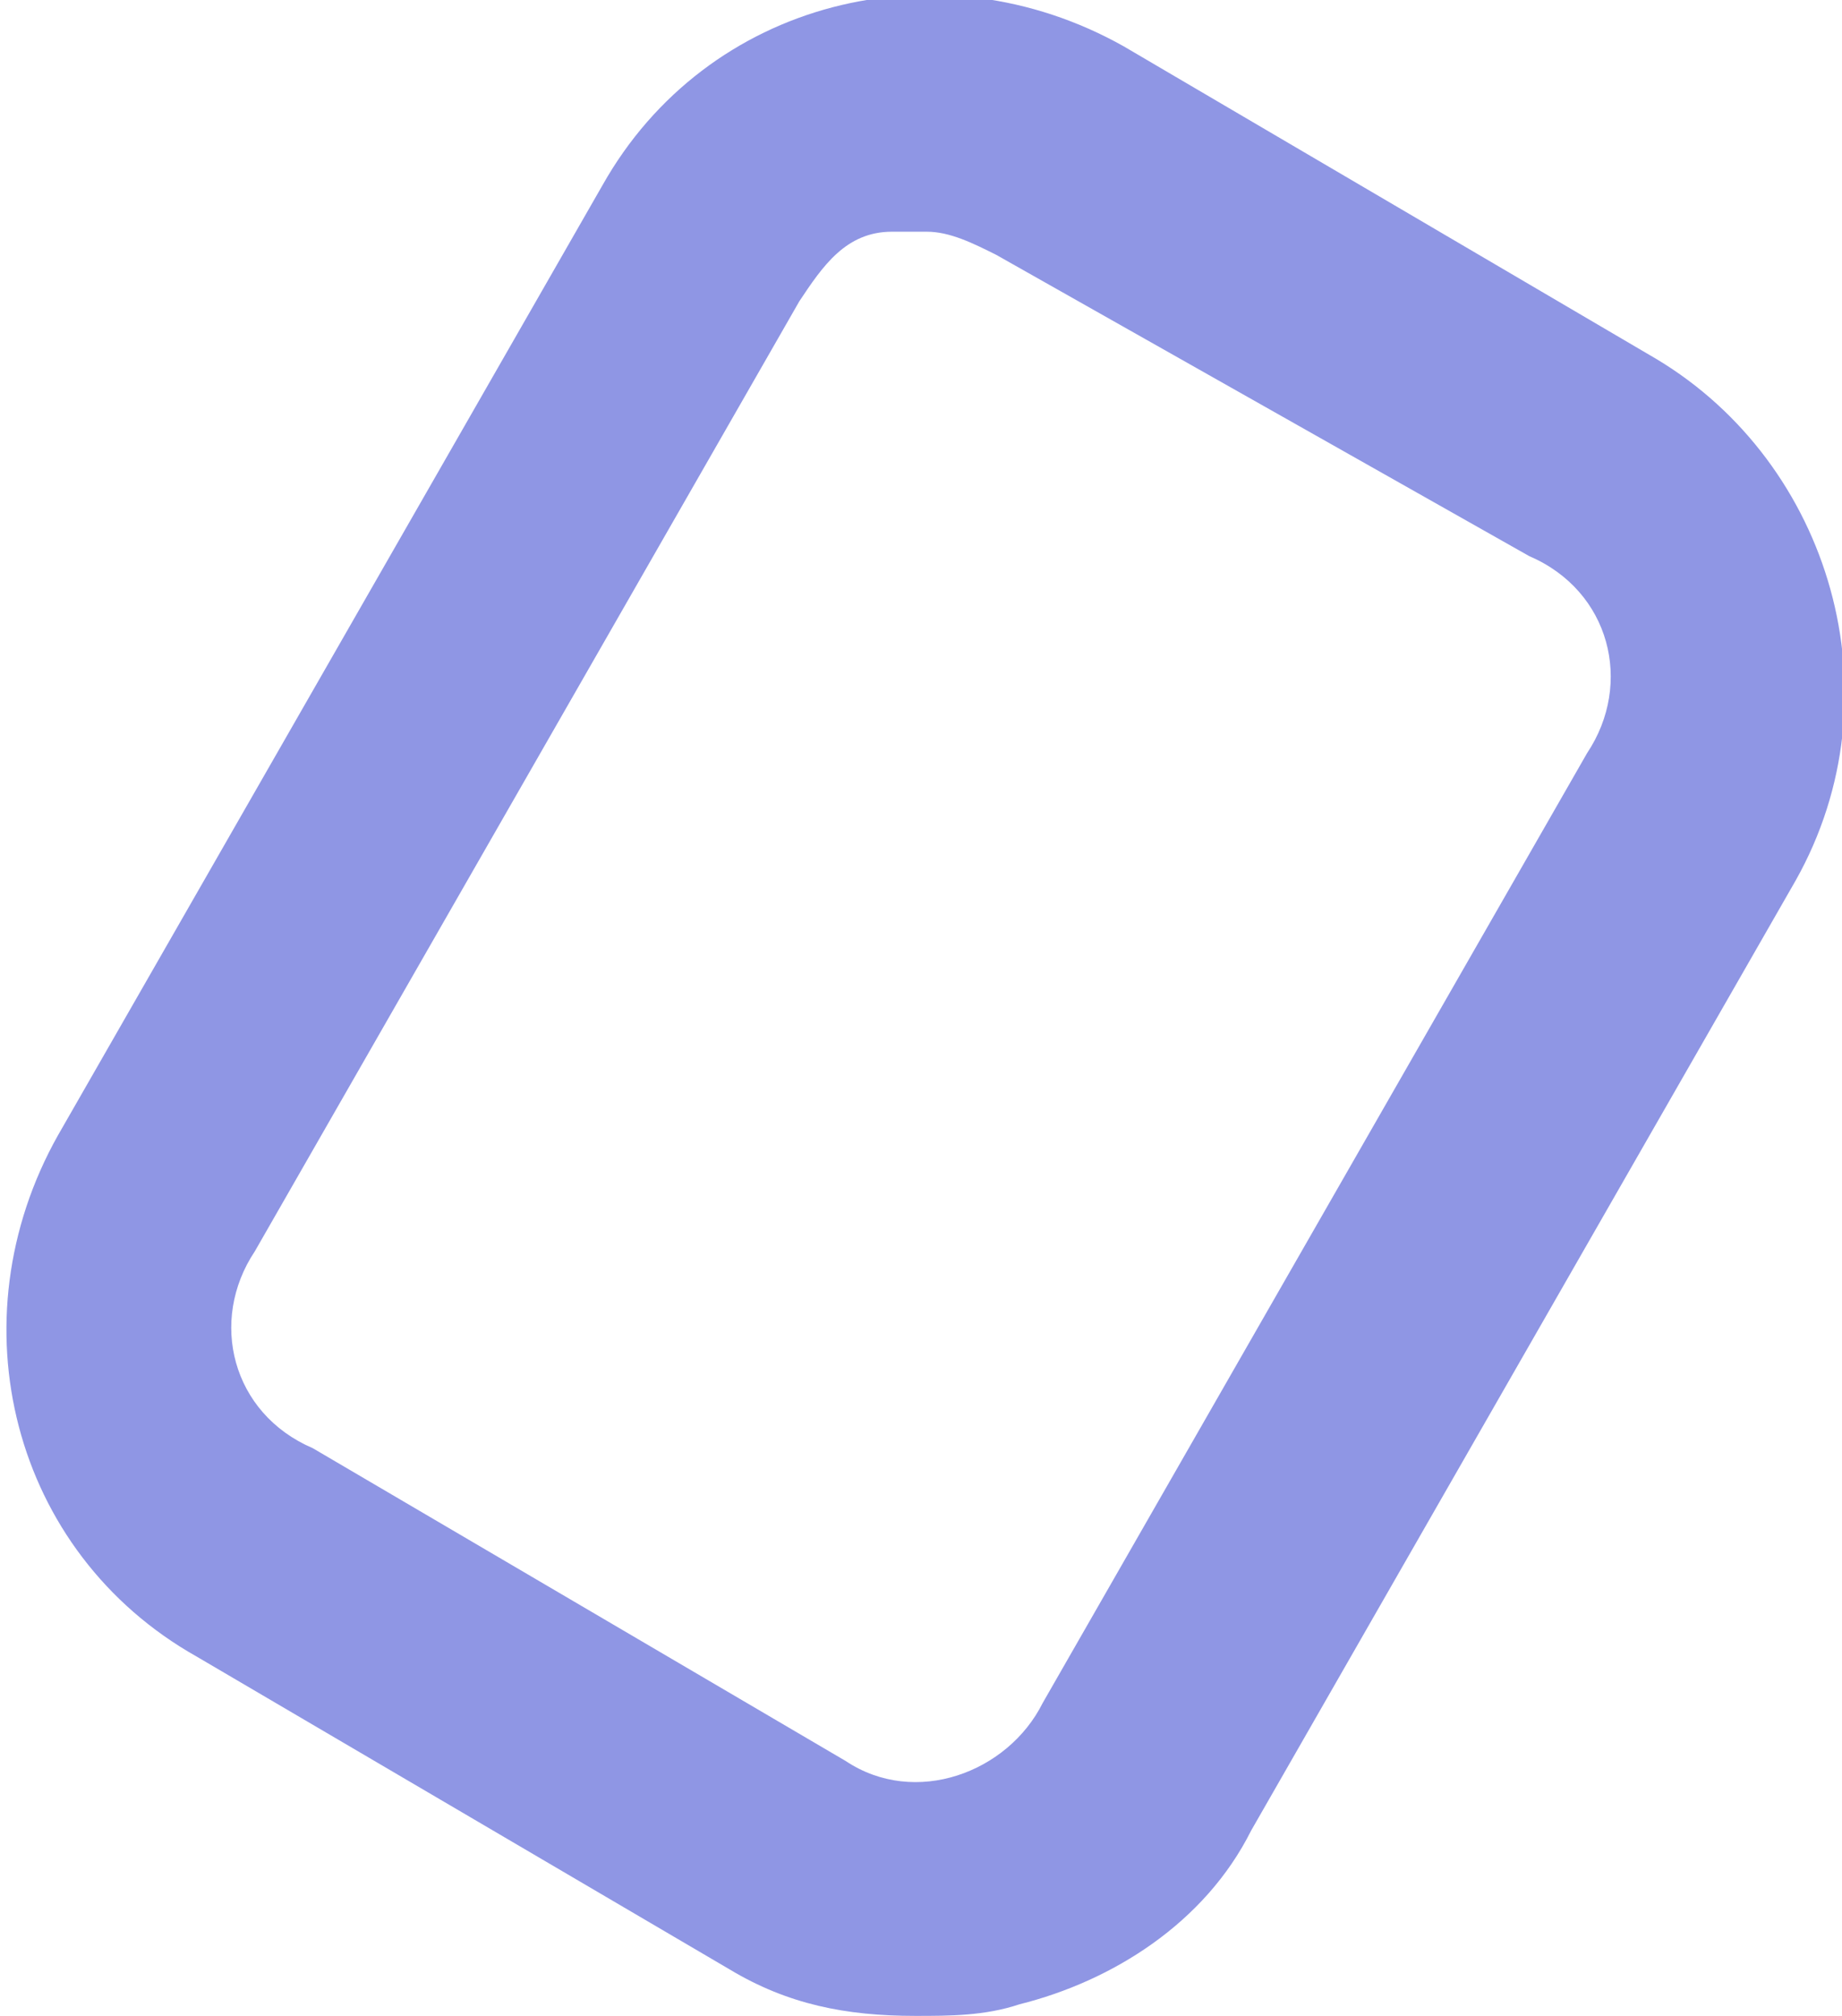 <?xml version="1.0" encoding="UTF-8"?>
<svg id="Vrstva_1" xmlns="http://www.w3.org/2000/svg" version="1.1" viewBox="0 0 15.9 17.4">
  <!-- Generator: Adobe Illustrator 29.6.1, SVG Export Plug-In . SVG Version: 2.1.1 Build 9)  -->
  <defs>
    <style>
      .st0 {
        fill: #8f96e4;
      }
    </style>
  </defs>
  <g id="Vrstva_2">
    <g id="Vrstva_1-2">
      <path class="st0" d="M7.9,17.4c-.6,0-1.1-.1-1.6-.4l-4.6-2.7C.1,13.4-.4,11.4.5,9.8h0L5.2,1.6C6.1,0,8.1-.5,9.7.4h0l4.6,2.7c1.5.9,2.1,2.9,1.2,4.5h0l-4.7,8.2c-.4.8-1.2,1.3-2,1.5-.3.1-.6.1-.9.1ZM8,2h-.3c-.4,0-.6.3-.8.6L2.2,10.8c-.4.6-.2,1.4.5,1.7h0l4.6,2.7c.6.4,1.4.1,1.7-.5h0l4.7-8.2c.4-.6.2-1.4-.5-1.7h0l-4.6-2.6c-.2-.1-.4-.2-.6-.2Z"/>
    </g>
  </g>
</svg>